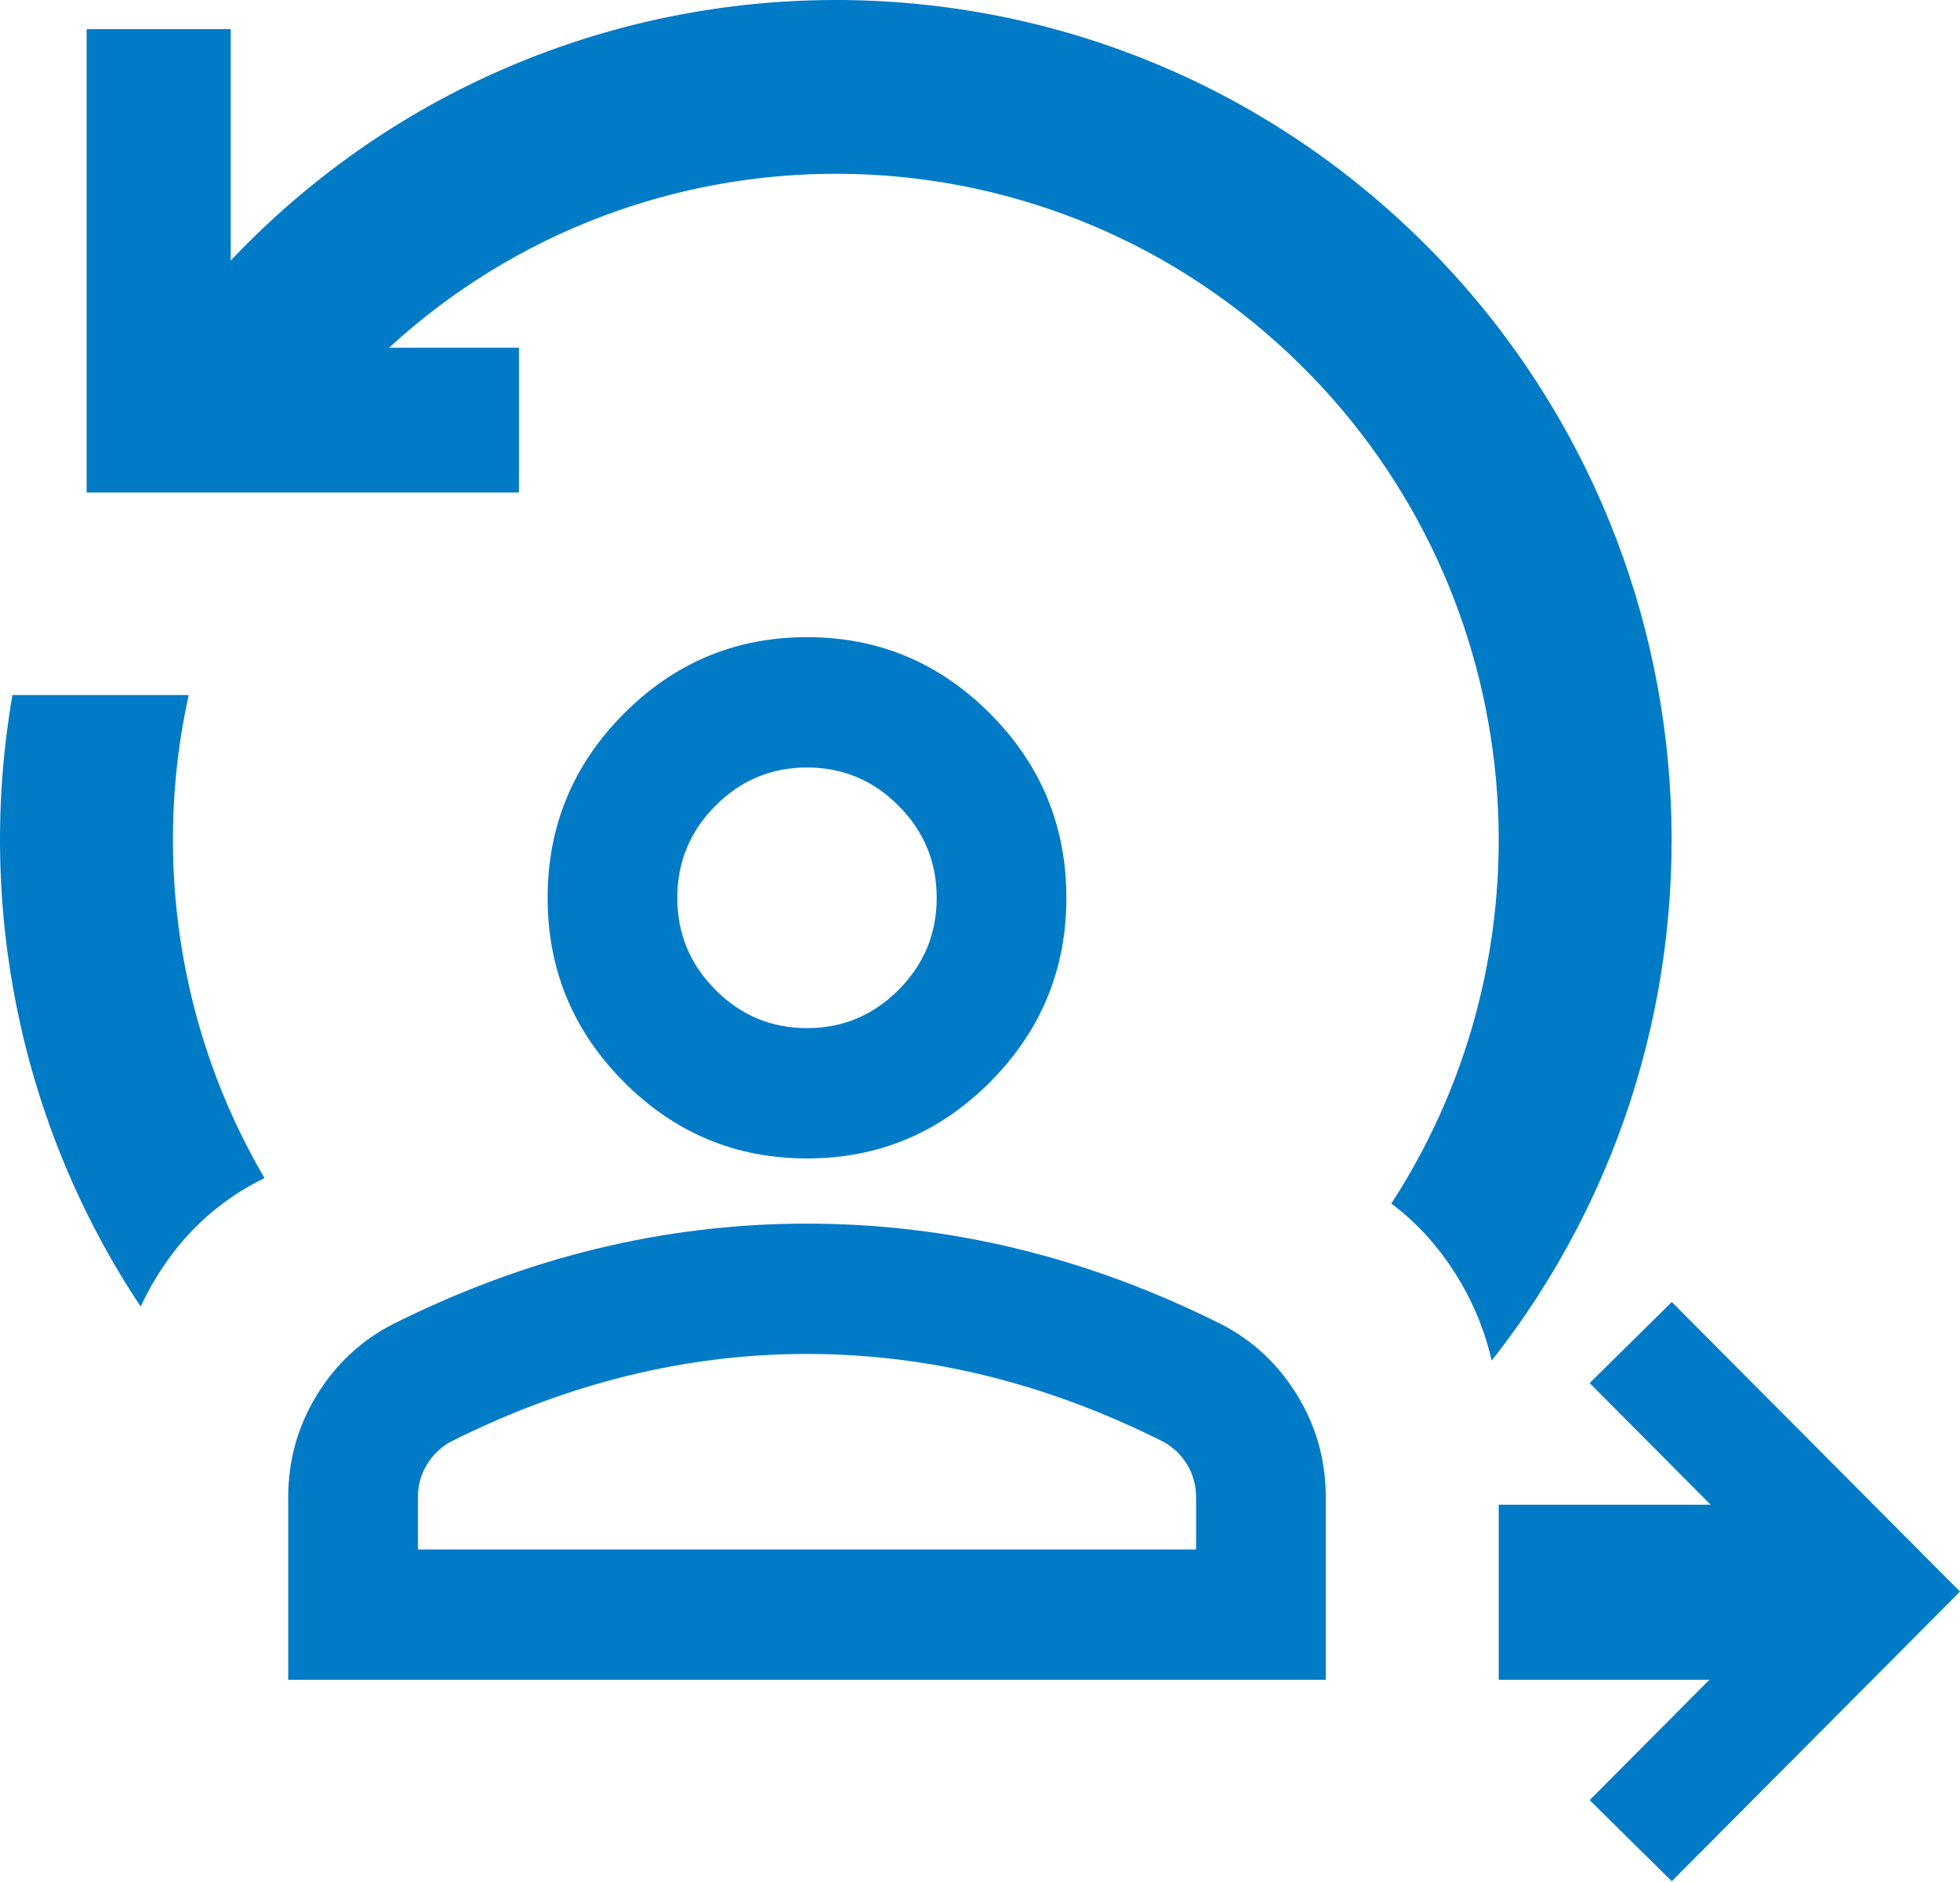 <svg width="960" height="922" viewBox="0 0 960 922" fill="none" xmlns="http://www.w3.org/2000/svg">
<g clip-path="url(#clip0_1039_2435)">
<path d="M690.248 112.112C845.974 259.712 861.079 500.974 730.621 666.543C727.589 653.155 722.553 640.428 715.512 628.359C706.387 612.706 695.038 599.792 681.467 589.618C765.794 459.854 748.266 284.113 632.138 174.045C507.656 56.06 314.86 56.169 190.576 170.34H254.173V241.28H42.425V14.271H113.008V127.615C268.288 -36.205 526.275 -43.304 690.248 112.112Z" fill="#027BC7"/>
<path d="M68.906 640.076C9.495 550.874 -11.677 443.076 6.086 340.513H92.414C74.818 420.288 87.374 505.224 129.551 577.115C127.775 578.03 126.001 578.955 124.227 579.889C103.758 591.036 87.354 607.193 75.017 628.359C72.777 632.198 70.74 636.104 68.906 640.076Z" fill="#027BC7"/>
<path d="M734.061 822.907H837.272L778.602 881.873L818.835 921.6L960 779.72L818.835 637.839L778.602 677.565L837.892 737.155H734.061V822.907Z" fill="#027BC7"/>
<path fill-rule="evenodd" clip-rule="evenodd" d="M305.535 530.013C330.416 555.02 360.324 567.523 395.263 567.523C430.202 567.523 460.111 555.02 484.991 530.013C509.871 505.007 522.312 474.946 522.312 439.831C522.312 404.715 509.871 374.654 484.991 349.647C460.111 324.641 430.202 312.138 395.263 312.138C360.324 312.138 330.416 324.641 305.535 349.647C280.654 374.654 268.214 404.715 268.214 439.831C268.214 474.946 280.654 505.007 305.535 530.013ZM440.143 484.906C427.692 497.42 412.733 503.676 395.263 503.676C377.794 503.676 362.844 497.42 350.414 484.906C337.964 472.413 331.739 457.388 331.739 439.831C331.739 422.273 337.964 407.247 350.414 394.755C362.844 382.241 377.794 375.984 395.263 375.984C412.733 375.984 427.692 382.241 440.143 394.755C452.573 407.247 458.788 422.273 458.788 439.831C458.788 457.388 452.573 472.413 440.143 484.906Z" fill="#027BC7"/>
<path fill-rule="evenodd" clip-rule="evenodd" d="M141.165 733.523V822.908H649.36V733.523C649.36 715.433 644.723 698.801 635.449 683.627C626.195 668.475 613.893 656.908 598.541 648.927C565.72 632.434 532.37 620.058 498.491 611.8C464.61 603.564 430.202 599.446 395.263 599.446C360.324 599.446 325.915 603.564 292.036 611.8C258.157 620.058 224.806 632.434 191.985 648.927C176.633 656.908 164.331 668.475 155.077 683.627C145.803 698.801 141.165 715.433 141.165 733.523ZM585.836 733.523V759.061H204.69V733.523C204.69 727.67 206.151 722.35 209.074 717.562C211.974 712.773 215.807 709.049 220.571 706.389C249.157 692.024 278.007 681.244 307.123 674.051C336.238 666.878 365.618 663.293 395.263 663.293C424.908 663.293 454.287 666.878 483.403 674.051C512.518 681.244 541.369 692.024 569.955 706.389C574.719 709.049 578.563 712.773 581.484 717.562C584.386 722.35 585.836 727.67 585.836 733.523Z" fill="#027BC7"/>
</g>
<defs>
<clipPath id="clip0_1039_2435">
<rect width="960" height="921.6" fill="white"/>
</clipPath>
</defs>
</svg>
